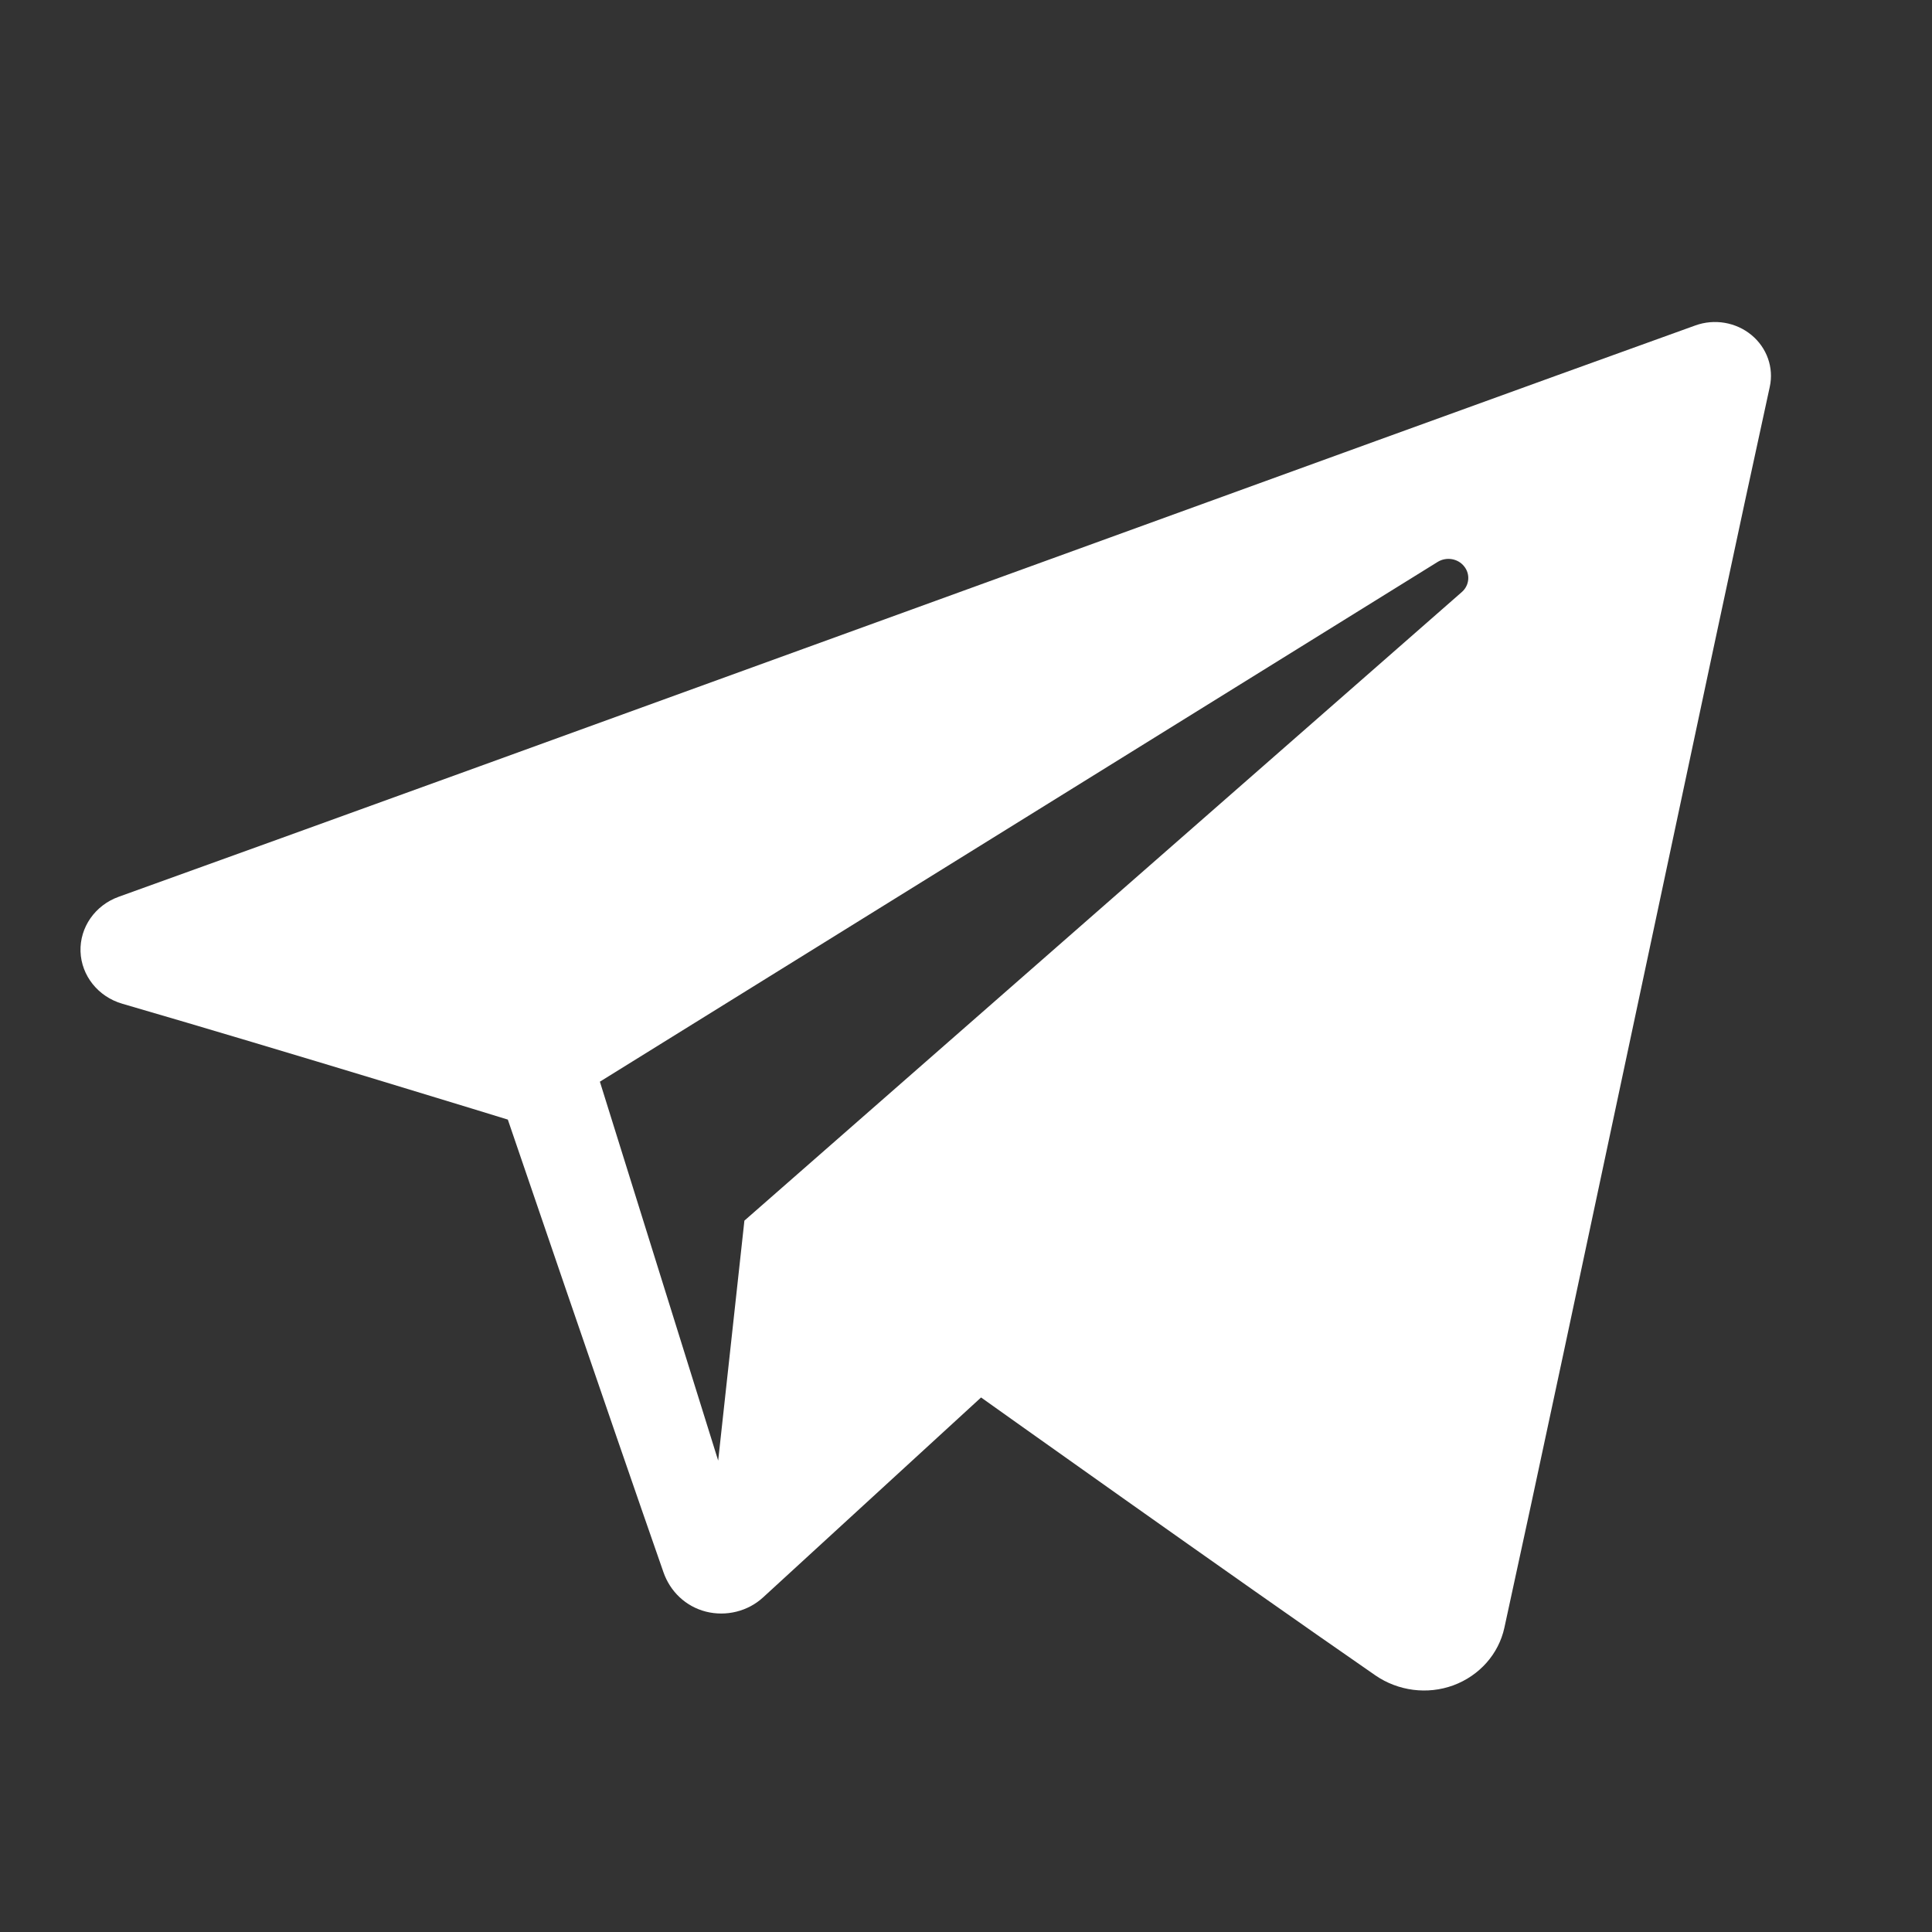 <svg width="40" height="40" viewBox="0 0 40 40" fill="none" xmlns="http://www.w3.org/2000/svg">
<rect x="0" y="0" width="40" height="40" fill="#333333" stroke="none"/>
<path fill-rule="evenodd" clip-rule="evenodd" d="M28.476 34.687C28.946 35.01 29.551 35.091 30.09 34.893C30.63 34.693 31.027 34.245 31.146 33.703C32.413 27.917 35.487 13.273 36.641 8.01C36.728 7.613 36.583 7.201 36.262 6.936C35.941 6.671 35.496 6.595 35.1 6.738C28.985 8.936 10.154 15.8 2.457 18.567C1.968 18.743 1.651 19.199 1.667 19.699C1.684 20.2 2.031 20.635 2.531 20.781C5.983 21.784 10.514 23.18 10.514 23.18C10.514 23.18 12.632 29.392 13.736 32.551C13.874 32.948 14.193 33.259 14.615 33.367C15.035 33.473 15.484 33.361 15.797 33.074C17.571 31.447 20.312 28.933 20.312 28.933C20.312 28.933 25.521 32.643 28.476 34.687ZM12.42 22.395L14.869 30.24L15.412 25.272C15.412 25.272 24.872 16.983 30.265 12.258C30.423 12.12 30.445 11.887 30.313 11.725C30.184 11.562 29.945 11.523 29.765 11.634C23.515 15.511 12.42 22.395 12.42 22.395Z" fill="white"/>
</svg>
